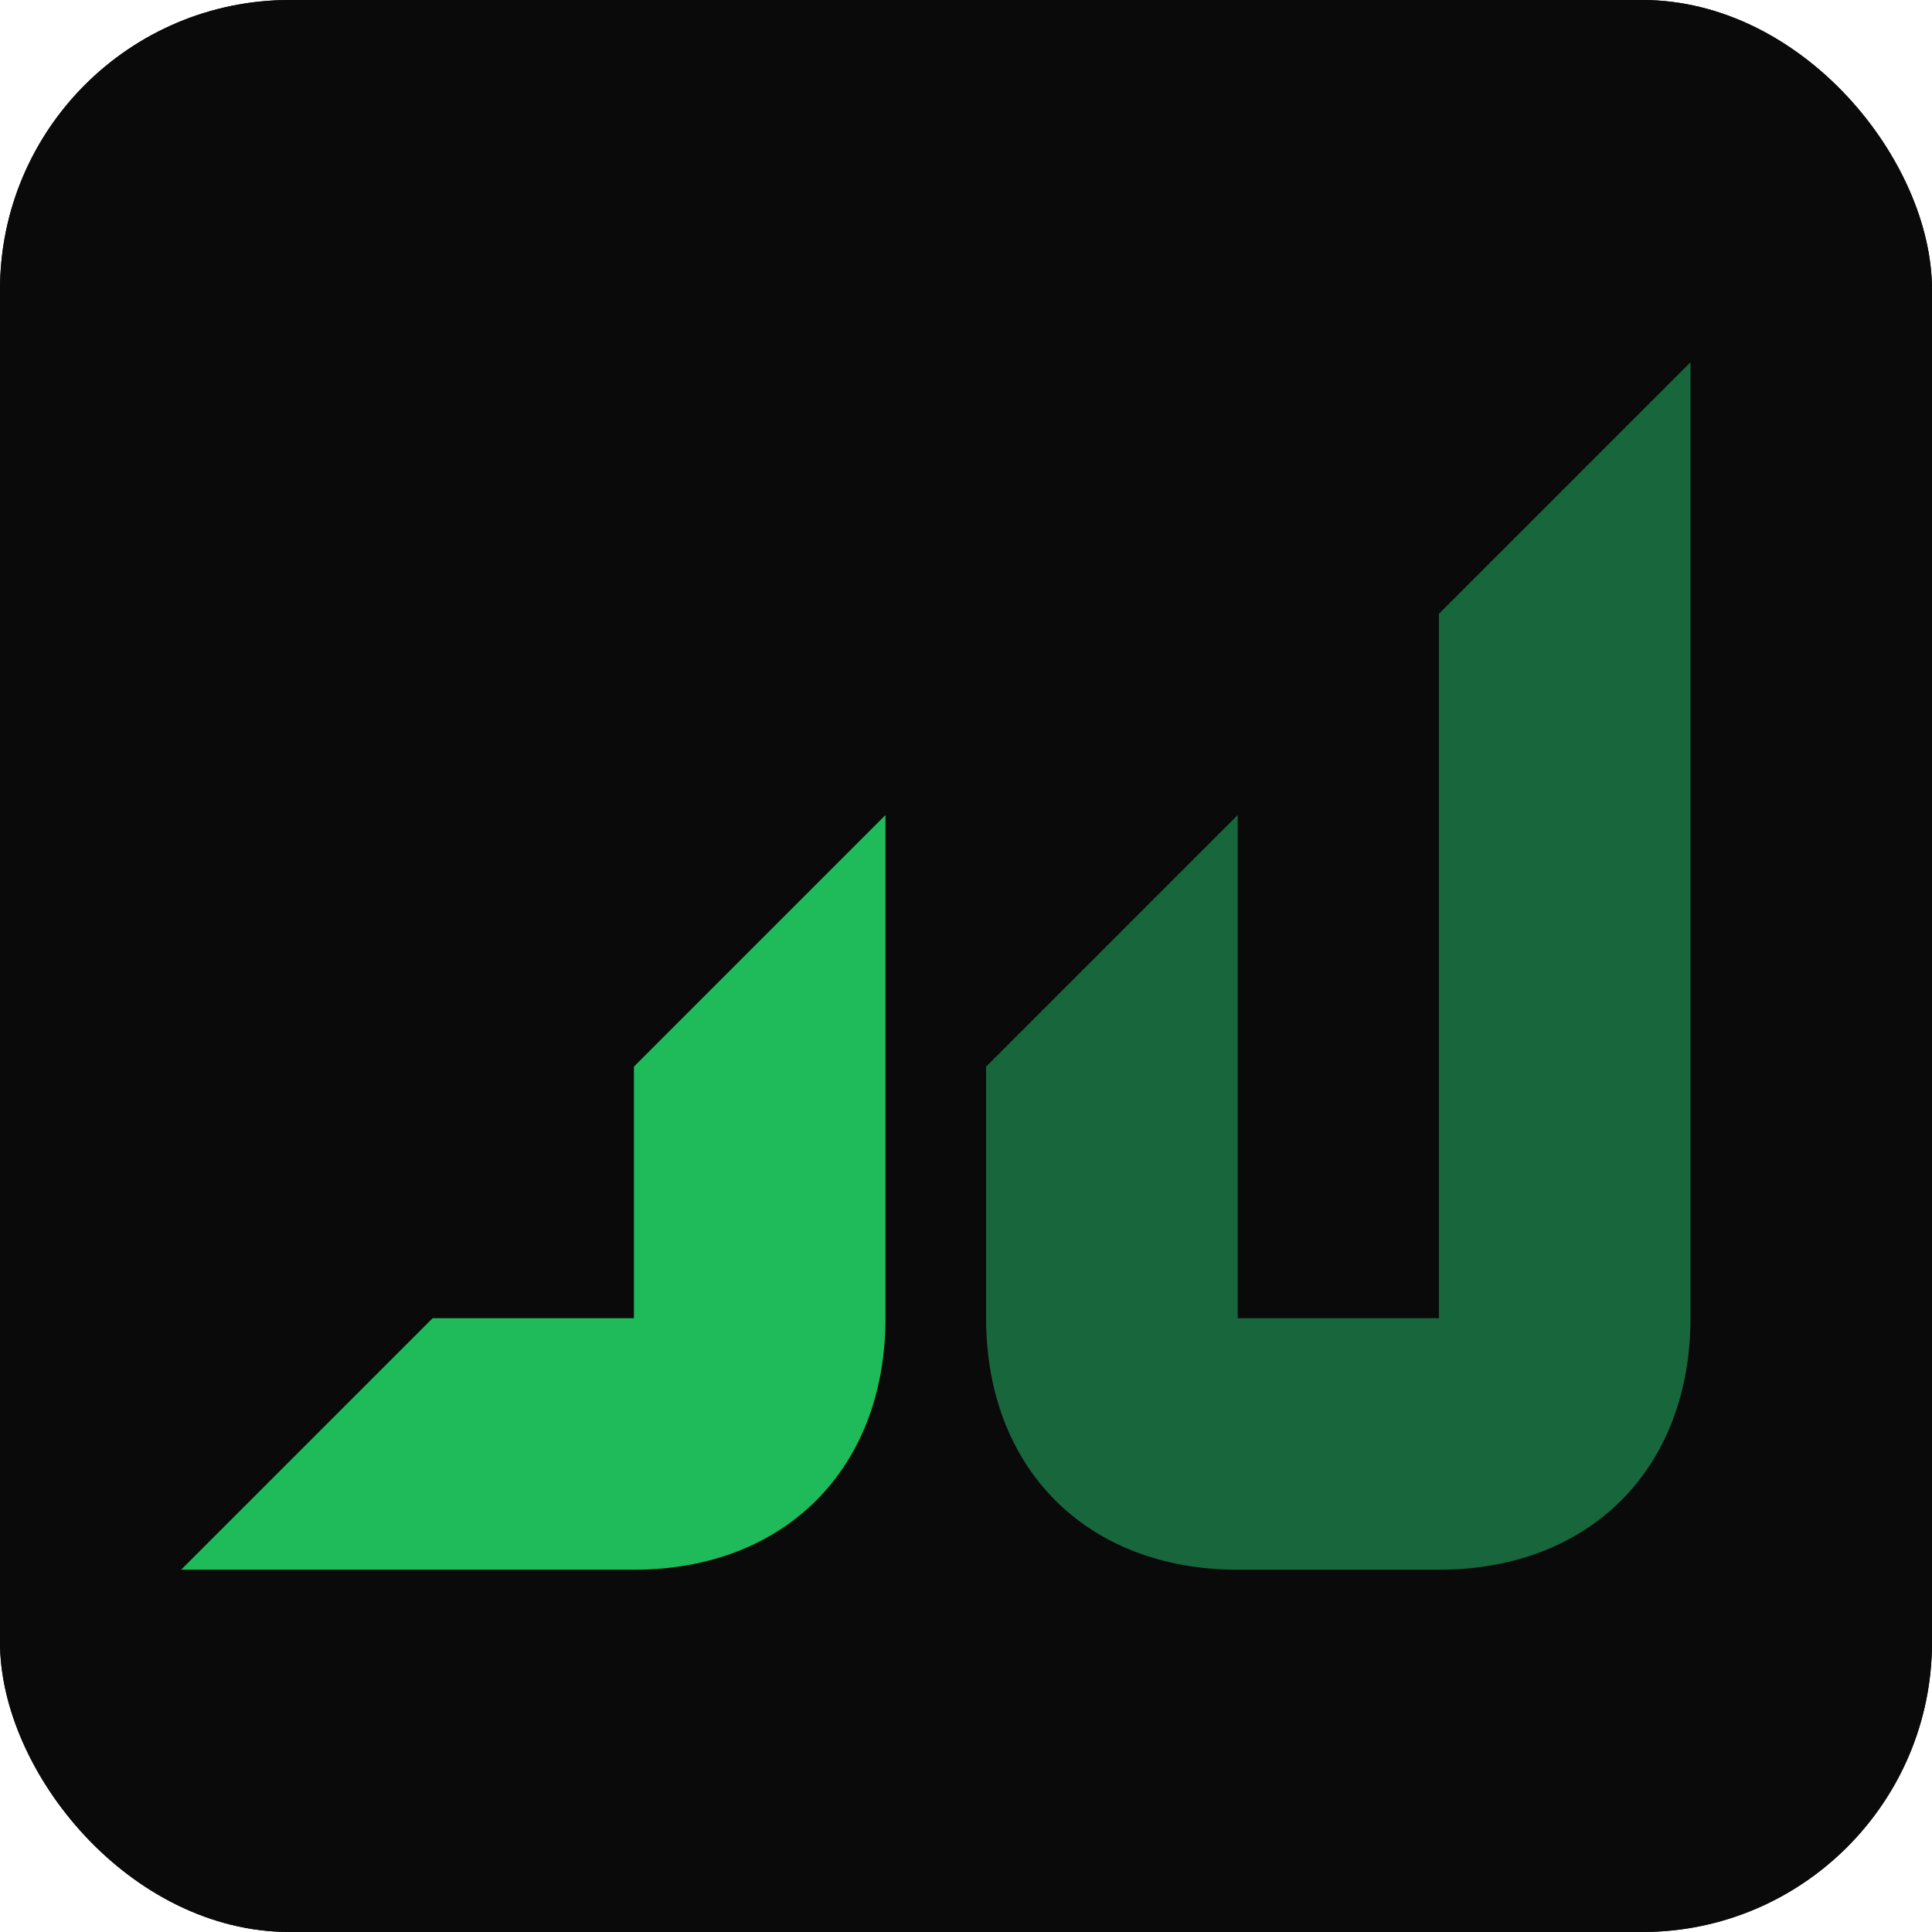 <svg xmlns="http://www.w3.org/2000/svg" version="1.1" xmlns:xlink="http://www.w3.org/1999/xlink" xmlns:svgjs="http://svgjs.dev/svgjs" width="1000" height="1000"><g clip-path="url(#SvgjsClipPath1346)"><rect width="1000" height="1000" fill="#0a0a0a"></rect><g transform="matrix(20.833,0,0,20.833,0,0)"><svg xmlns="http://www.w3.org/2000/svg" version="1.1" xmlns:xlink="http://www.w3.org/1999/xlink" xmlns:svgjs="http://svgjs.dev/svgjs" width="48" height="48"><svg width="48" height="48" viewBox="0 0 48 48" fill="none" xmlns="http://www.w3.org/2000/svg">
<rect width="48" height="48" fill="#0A0A0A"></rect>
<path d="M42 9V32.75C42 36.494 39.494 39 35.75 39H30.75C27.006 39 24.5 36.494 24.5 32.75V26.5L30.75 20.25V32.75H35.75V15.25L42 9Z" fill="#18663C"></path>
<path d="M22 20.25V32.75C22 36.494 19.494 39 15.75 39H4.5L10.75 32.75H15.75V26.5L22 20.25Z" fill="#1FBA5A"></path>
</svg></svg></g></g><defs><clipPath id="SvgjsClipPath1346"><rect width="1000" height="1000" x="0" y="0" rx="150" ry="150"></rect></clipPath></defs></svg>